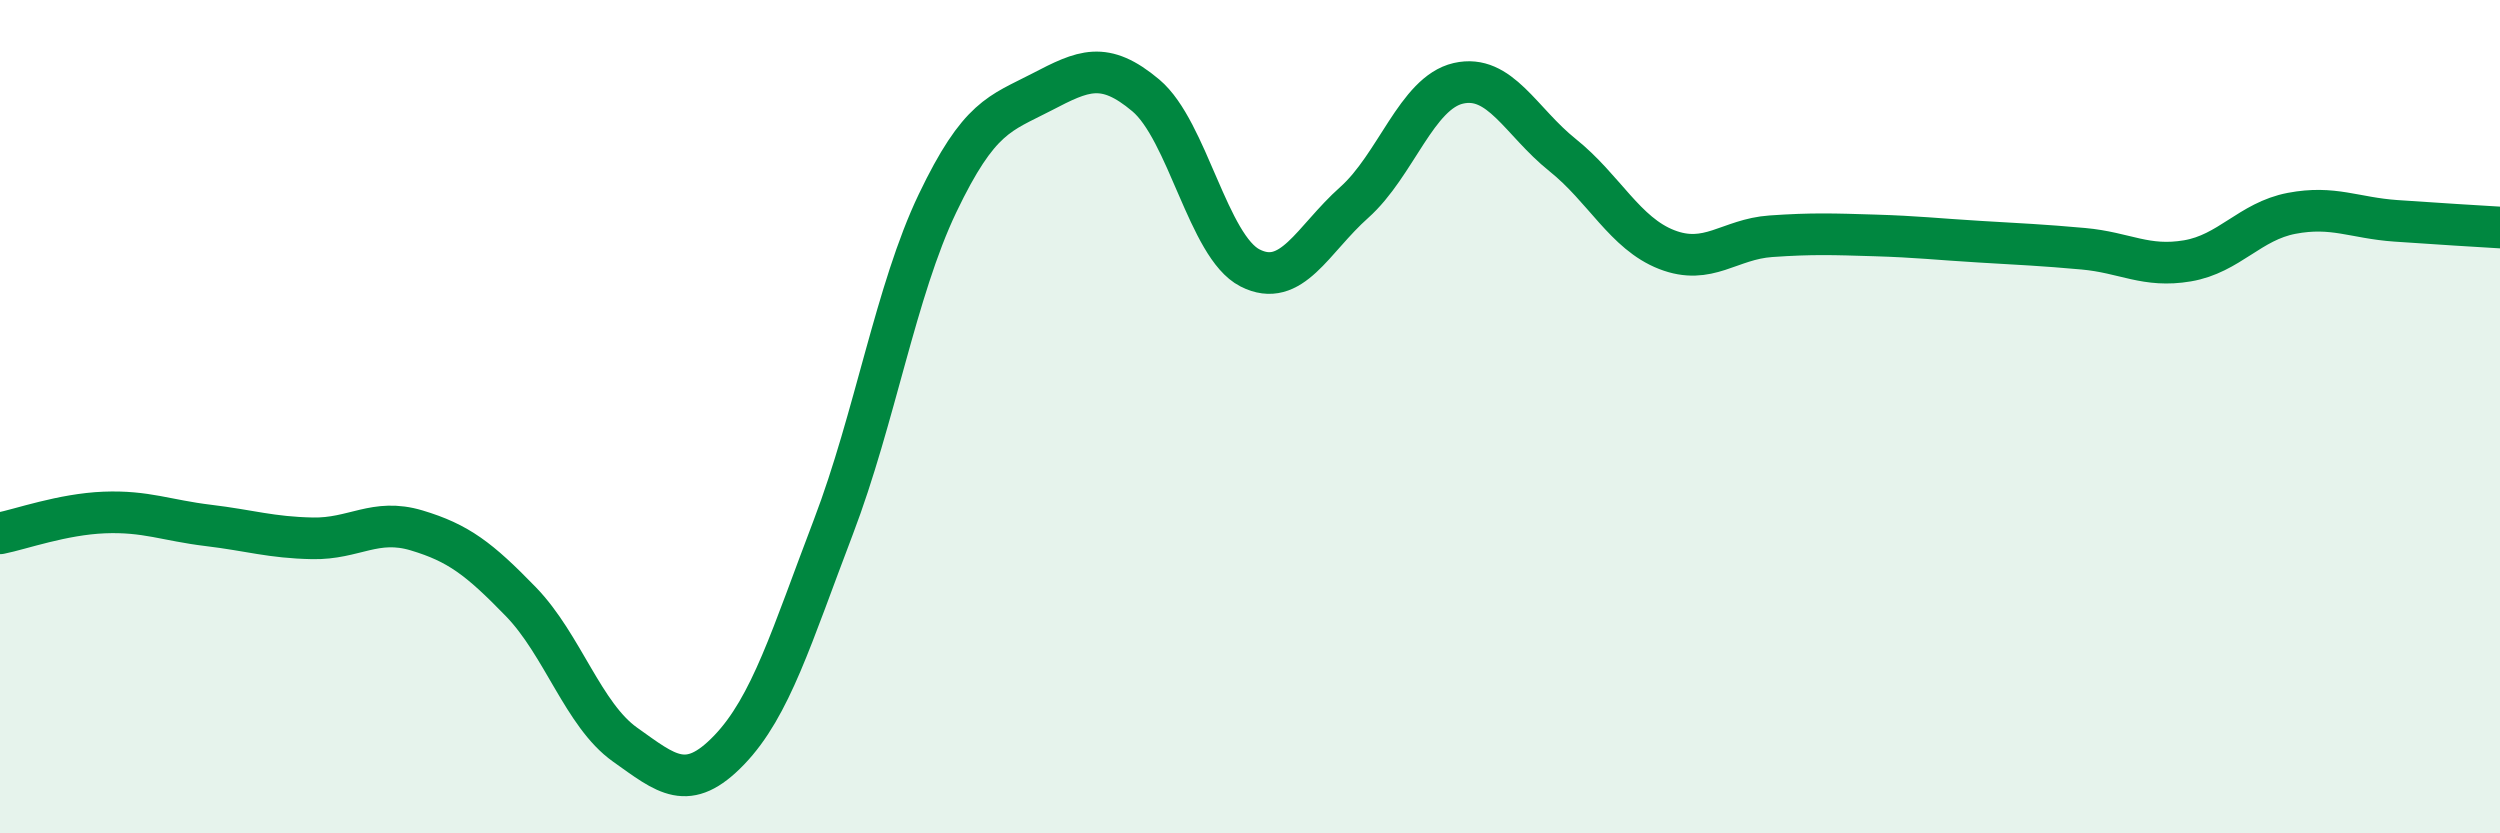 
    <svg width="60" height="20" viewBox="0 0 60 20" xmlns="http://www.w3.org/2000/svg">
      <path
        d="M 0,12.8 C 0.5,12.7 1.5,12.34 2.5,12.3 C 3.5,12.26 4,12.49 5,12.61 C 6,12.73 6.5,12.9 7.5,12.92 C 8.5,12.94 9,12.43 10,12.73 C 11,13.03 11.5,13.41 12.5,14.44 C 13.5,15.47 14,17.16 15,17.87 C 16,18.58 16.5,19.04 17.5,18 C 18.5,16.96 19,15.27 20,12.65 C 21,10.03 21.5,6.97 22.5,4.88 C 23.5,2.79 24,2.73 25,2.21 C 26,1.69 26.5,1.45 27.5,2.29 C 28.5,3.13 29,5.92 30,6.43 C 31,6.94 31.5,5.75 32.5,4.86 C 33.5,3.97 34,2.23 35,2 C 36,1.77 36.5,2.92 37.5,3.72 C 38.5,4.52 39,5.6 40,5.99 C 41,6.38 41.5,5.74 42.5,5.67 C 43.5,5.6 44,5.62 45,5.65 C 46,5.68 46.5,5.74 47.5,5.8 C 48.5,5.86 49,5.88 50,5.97 C 51,6.06 51.5,6.43 52.5,6.26 C 53.5,6.09 54,5.31 55,5.12 C 56,4.93 56.5,5.23 57.5,5.3 C 58.5,5.37 59.5,5.43 60,5.46L60 20L0 20Z"
        fill="#008740"
        opacity="0.1"
        stroke-linecap="round"
        stroke-linejoin="round"
      />
      <path
        d="M 0,12.8 C 0.5,12.7 1.5,12.34 2.5,12.3 C 3.5,12.26 4,12.49 5,12.61 C 6,12.73 6.5,12.9 7.5,12.92 C 8.5,12.94 9,12.43 10,12.73 C 11,13.03 11.5,13.41 12.5,14.44 C 13.5,15.47 14,17.16 15,17.87 C 16,18.58 16.5,19.04 17.5,18 C 18.5,16.96 19,15.27 20,12.65 C 21,10.03 21.5,6.97 22.5,4.88 C 23.5,2.79 24,2.73 25,2.21 C 26,1.69 26.5,1.45 27.5,2.29 C 28.5,3.13 29,5.92 30,6.43 C 31,6.94 31.5,5.75 32.5,4.86 C 33.5,3.97 34,2.23 35,2 C 36,1.77 36.5,2.92 37.5,3.72 C 38.5,4.52 39,5.6 40,5.99 C 41,6.38 41.5,5.74 42.5,5.67 C 43.5,5.6 44,5.62 45,5.65 C 46,5.68 46.5,5.74 47.5,5.8 C 48.5,5.86 49,5.88 50,5.97 C 51,6.06 51.5,6.43 52.5,6.26 C 53.5,6.09 54,5.31 55,5.12 C 56,4.93 56.5,5.23 57.5,5.3 C 58.5,5.37 59.5,5.43 60,5.46"
        stroke="#008740"
        stroke-width="1"
        fill="none"
        stroke-linecap="round"
        stroke-linejoin="round"
      />
    </svg>
  